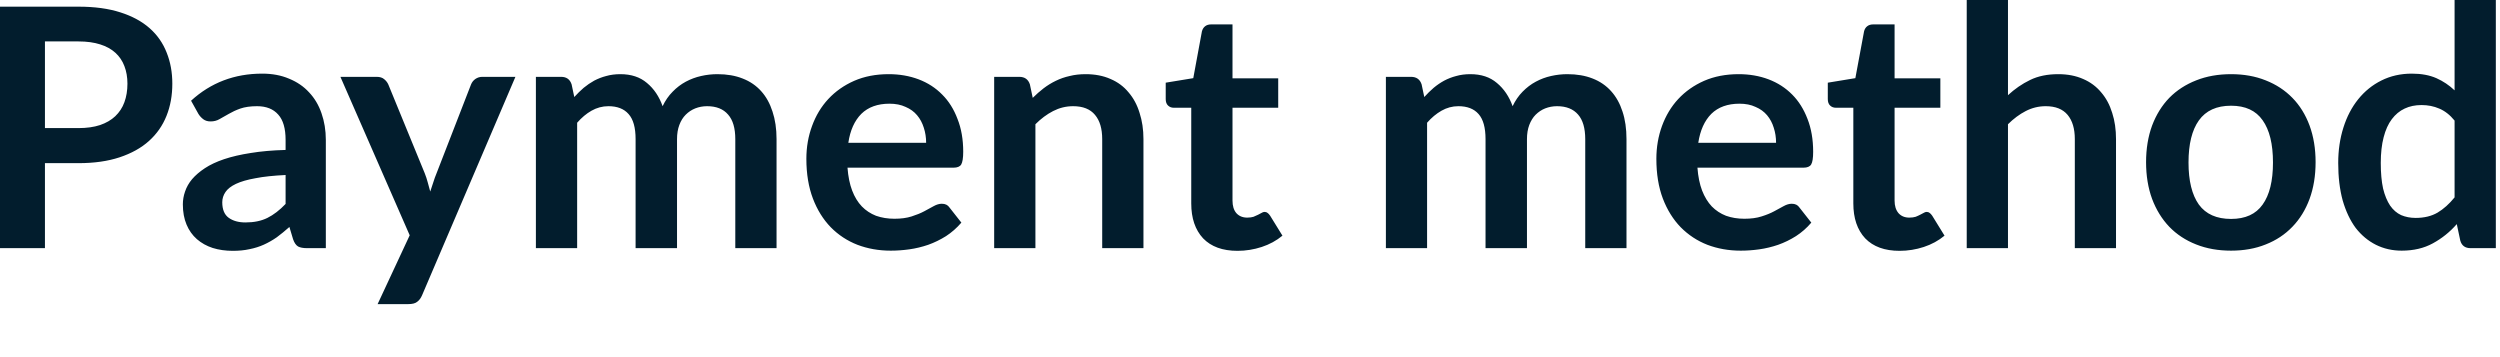 <?xml version="1.0" encoding="utf-8"?>
<svg xmlns="http://www.w3.org/2000/svg" fill="none" height="100%" overflow="visible" preserveAspectRatio="none" style="display: block;" viewBox="0 0 42 6" width="100%">
<path d="M1.319 2.152C1.457 2.152 1.578 2.135 1.681 2.101C1.784 2.066 1.869 2.016 1.936 1.953C2.005 1.887 2.057 1.809 2.09 1.717C2.124 1.624 2.141 1.52 2.141 1.406C2.141 1.297 2.124 1.199 2.09 1.111C2.057 1.023 2.006 0.948 1.939 0.887C1.871 0.825 1.786 0.778 1.684 0.746C1.581 0.713 1.459 0.696 1.319 0.696H0.755V2.152H1.319ZM1.319 0.112C1.59 0.112 1.825 0.144 2.023 0.208C2.221 0.271 2.385 0.36 2.514 0.474C2.643 0.588 2.738 0.725 2.8 0.884C2.864 1.043 2.895 1.217 2.895 1.406C2.895 1.602 2.863 1.783 2.797 1.947C2.732 2.11 2.634 2.25 2.503 2.368C2.372 2.486 2.207 2.577 2.009 2.643C1.813 2.708 1.583 2.741 1.319 2.741H0.755V4.169H0V0.112H1.319ZM4.798 2.94C4.598 2.95 4.429 2.967 4.293 2.994C4.156 3.018 4.047 3.05 3.964 3.089C3.882 3.128 3.823 3.174 3.788 3.226C3.752 3.279 3.734 3.336 3.734 3.398C3.734 3.519 3.77 3.606 3.841 3.658C3.914 3.711 4.008 3.737 4.124 3.737C4.267 3.737 4.389 3.712 4.492 3.661C4.597 3.609 4.699 3.53 4.798 3.426V2.94ZM3.21 1.692C3.541 1.389 3.939 1.237 4.405 1.237C4.573 1.237 4.724 1.265 4.857 1.322C4.989 1.376 5.102 1.452 5.193 1.552C5.285 1.649 5.354 1.766 5.401 1.902C5.449 2.039 5.474 2.188 5.474 2.351V4.169H5.16C5.094 4.169 5.044 4.16 5.008 4.141C4.973 4.12 4.945 4.08 4.924 4.02L4.862 3.813C4.789 3.878 4.718 3.936 4.649 3.987C4.58 4.035 4.508 4.076 4.433 4.11C4.358 4.144 4.278 4.169 4.192 4.186C4.108 4.205 4.014 4.214 3.911 4.214C3.79 4.214 3.677 4.198 3.574 4.166C3.472 4.133 3.383 4.083 3.308 4.018C3.233 3.952 3.175 3.871 3.134 3.773C3.093 3.676 3.072 3.563 3.072 3.434C3.072 3.361 3.084 3.289 3.109 3.218C3.133 3.145 3.172 3.076 3.227 3.01C3.283 2.945 3.355 2.883 3.443 2.825C3.531 2.767 3.638 2.717 3.765 2.674C3.894 2.631 4.044 2.596 4.214 2.57C4.384 2.542 4.579 2.525 4.798 2.519V2.351C4.798 2.158 4.757 2.016 4.674 1.925C4.592 1.831 4.473 1.784 4.318 1.784C4.206 1.784 4.112 1.798 4.037 1.824C3.964 1.85 3.9 1.88 3.844 1.913C3.788 1.945 3.736 1.974 3.69 2C3.645 2.027 3.594 2.04 3.538 2.04C3.489 2.04 3.448 2.028 3.415 2.003C3.381 1.977 3.354 1.947 3.333 1.913L3.21 1.692ZM8.659 1.291L7.091 4.96C7.07 5.009 7.043 5.045 7.009 5.07C6.978 5.096 6.928 5.109 6.861 5.109H6.344L6.883 3.953L5.719 1.291H6.328C6.382 1.291 6.424 1.304 6.454 1.33C6.486 1.356 6.509 1.386 6.524 1.42L7.136 2.912C7.156 2.963 7.173 3.013 7.186 3.064C7.201 3.114 7.215 3.166 7.228 3.218C7.245 3.166 7.262 3.114 7.279 3.064C7.295 3.011 7.314 2.96 7.335 2.909L7.913 1.42C7.928 1.382 7.952 1.351 7.986 1.327C8.021 1.303 8.06 1.291 8.103 1.291H8.659ZM9.003 4.169V1.291H9.427C9.517 1.291 9.575 1.333 9.603 1.417L9.648 1.63C9.699 1.574 9.751 1.523 9.805 1.476C9.862 1.429 9.921 1.389 9.982 1.355C10.046 1.322 10.113 1.295 10.184 1.277C10.257 1.256 10.337 1.246 10.423 1.246C10.604 1.246 10.753 1.295 10.869 1.394C10.987 1.492 11.074 1.622 11.132 1.784C11.177 1.689 11.233 1.608 11.301 1.54C11.368 1.471 11.442 1.415 11.522 1.372C11.603 1.329 11.688 1.297 11.778 1.277C11.869 1.256 11.961 1.246 12.053 1.246C12.212 1.246 12.353 1.27 12.476 1.319C12.6 1.367 12.704 1.438 12.788 1.532C12.872 1.625 12.935 1.74 12.978 1.874C13.023 2.009 13.046 2.163 13.046 2.337V4.169H12.353V2.337C12.353 2.154 12.313 2.016 12.232 1.925C12.152 1.831 12.034 1.784 11.879 1.784C11.808 1.784 11.741 1.797 11.68 1.821C11.62 1.845 11.566 1.881 11.52 1.927C11.475 1.972 11.439 2.029 11.413 2.099C11.387 2.168 11.374 2.247 11.374 2.337V4.169H10.678V2.337C10.678 2.144 10.639 2.004 10.56 1.916C10.483 1.828 10.37 1.784 10.221 1.784C10.12 1.784 10.025 1.81 9.937 1.86C9.851 1.909 9.771 1.976 9.696 2.062V4.169H9.003ZM15.559 2.399C15.559 2.309 15.546 2.225 15.52 2.146C15.495 2.066 15.458 1.996 15.407 1.936C15.357 1.876 15.292 1.829 15.214 1.796C15.137 1.76 15.047 1.742 14.944 1.742C14.744 1.742 14.586 1.799 14.47 1.913C14.356 2.028 14.283 2.189 14.252 2.399H15.559ZM14.238 2.817C14.249 2.965 14.275 3.093 14.316 3.201C14.357 3.308 14.411 3.397 14.479 3.468C14.546 3.537 14.626 3.589 14.717 3.625C14.811 3.658 14.914 3.675 15.026 3.675C15.138 3.675 15.234 3.662 15.315 3.636C15.397 3.61 15.468 3.581 15.528 3.549C15.59 3.517 15.643 3.488 15.688 3.462C15.735 3.436 15.78 3.423 15.823 3.423C15.881 3.423 15.924 3.444 15.952 3.487L16.151 3.74C16.074 3.83 15.988 3.905 15.893 3.967C15.797 4.027 15.697 4.076 15.593 4.113C15.49 4.148 15.384 4.174 15.276 4.189C15.169 4.204 15.065 4.211 14.964 4.211C14.764 4.211 14.578 4.178 14.406 4.113C14.234 4.046 14.084 3.947 13.957 3.818C13.83 3.687 13.73 3.527 13.657 3.336C13.584 3.143 13.547 2.921 13.547 2.668C13.547 2.472 13.579 2.288 13.643 2.115C13.706 1.942 13.797 1.791 13.915 1.664C14.035 1.535 14.18 1.433 14.35 1.358C14.522 1.283 14.715 1.246 14.93 1.246C15.112 1.246 15.279 1.275 15.433 1.333C15.586 1.391 15.718 1.476 15.828 1.588C15.939 1.698 16.025 1.835 16.086 1.998C16.15 2.158 16.182 2.343 16.182 2.55C16.182 2.655 16.17 2.726 16.148 2.764C16.126 2.799 16.083 2.817 16.019 2.817H14.238ZM17.35 1.644C17.408 1.586 17.469 1.533 17.532 1.484C17.598 1.434 17.666 1.392 17.737 1.358C17.81 1.322 17.888 1.295 17.97 1.277C18.052 1.256 18.142 1.246 18.239 1.246C18.396 1.246 18.536 1.273 18.657 1.327C18.779 1.379 18.88 1.454 18.96 1.552C19.042 1.647 19.104 1.762 19.145 1.897C19.188 2.029 19.21 2.176 19.21 2.337V4.169H18.517V2.337C18.517 2.161 18.477 2.026 18.396 1.93C18.316 1.833 18.193 1.784 18.029 1.784C17.909 1.784 17.797 1.812 17.692 1.866C17.587 1.92 17.488 1.994 17.395 2.087V4.169H16.702V1.291H17.125C17.215 1.291 17.274 1.333 17.302 1.417L17.35 1.644ZM20.79 4.214C20.539 4.214 20.347 4.144 20.212 4.004C20.079 3.861 20.013 3.666 20.013 3.417V1.81H19.718C19.681 1.81 19.649 1.798 19.623 1.773C19.597 1.749 19.584 1.712 19.584 1.664V1.389L20.047 1.313L20.192 0.528C20.202 0.49 20.22 0.461 20.246 0.441C20.272 0.42 20.306 0.41 20.347 0.41H20.706V1.316H21.474V1.81H20.706V3.37C20.706 3.459 20.727 3.529 20.77 3.58C20.815 3.63 20.876 3.656 20.953 3.656C20.996 3.656 21.031 3.651 21.059 3.642C21.089 3.63 21.114 3.619 21.135 3.608C21.157 3.597 21.177 3.586 21.194 3.577C21.211 3.566 21.228 3.56 21.244 3.56C21.265 3.56 21.282 3.566 21.295 3.577C21.308 3.586 21.322 3.601 21.337 3.622L21.545 3.959C21.444 4.043 21.328 4.106 21.197 4.149C21.066 4.192 20.93 4.214 20.79 4.214ZM23.283 4.169V1.291H23.706C23.796 1.291 23.855 1.333 23.883 1.417L23.928 1.63C23.978 1.574 24.031 1.523 24.085 1.476C24.141 1.429 24.2 1.389 24.262 1.355C24.325 1.322 24.393 1.295 24.464 1.277C24.537 1.256 24.616 1.246 24.702 1.246C24.884 1.246 25.032 1.295 25.148 1.394C25.266 1.492 25.354 1.622 25.412 1.784C25.457 1.689 25.513 1.608 25.58 1.54C25.648 1.471 25.721 1.415 25.802 1.372C25.882 1.329 25.967 1.297 26.057 1.277C26.149 1.256 26.24 1.246 26.332 1.246C26.491 1.246 26.632 1.27 26.756 1.319C26.879 1.367 26.983 1.438 27.067 1.532C27.151 1.625 27.215 1.74 27.258 1.874C27.303 2.009 27.325 2.163 27.325 2.337V4.169H26.632V2.337C26.632 2.154 26.592 2.016 26.512 1.925C26.431 1.831 26.313 1.784 26.158 1.784C26.087 1.784 26.021 1.797 25.959 1.821C25.899 1.845 25.846 1.881 25.799 1.927C25.754 1.972 25.719 2.029 25.692 2.099C25.666 2.168 25.653 2.247 25.653 2.337V4.169H24.957V2.337C24.957 2.144 24.918 2.004 24.84 1.916C24.763 1.828 24.65 1.784 24.5 1.784C24.399 1.784 24.305 1.81 24.217 1.86C24.131 1.909 24.05 1.976 23.975 2.062V4.169H23.283ZM29.838 2.399C29.838 2.309 29.825 2.225 29.799 2.146C29.775 2.066 29.737 1.996 29.687 1.936C29.636 1.876 29.572 1.829 29.493 1.796C29.417 1.76 29.327 1.742 29.224 1.742C29.024 1.742 28.866 1.799 28.75 1.913C28.636 2.028 28.563 2.189 28.531 2.399H29.838ZM28.517 2.817C28.528 2.965 28.554 3.093 28.595 3.201C28.637 3.308 28.691 3.397 28.758 3.468C28.826 3.537 28.905 3.589 28.997 3.625C29.09 3.658 29.193 3.675 29.305 3.675C29.417 3.675 29.514 3.662 29.594 3.636C29.677 3.61 29.748 3.581 29.807 3.549C29.869 3.517 29.922 3.488 29.967 3.462C30.014 3.436 30.059 3.423 30.102 3.423C30.16 3.423 30.203 3.444 30.231 3.487L30.43 3.74C30.354 3.83 30.268 3.905 30.172 3.967C30.077 4.027 29.977 4.076 29.872 4.113C29.769 4.148 29.663 4.174 29.555 4.189C29.448 4.204 29.345 4.211 29.244 4.211C29.043 4.211 28.857 4.178 28.685 4.113C28.513 4.046 28.364 3.947 28.236 3.818C28.109 3.687 28.009 3.527 27.936 3.336C27.863 3.143 27.827 2.921 27.827 2.668C27.827 2.472 27.859 2.288 27.922 2.115C27.986 1.942 28.076 1.791 28.194 1.664C28.314 1.535 28.459 1.433 28.629 1.358C28.801 1.283 28.995 1.246 29.21 1.246C29.391 1.246 29.559 1.275 29.712 1.333C29.865 1.391 29.997 1.476 30.108 1.588C30.218 1.698 30.304 1.835 30.366 1.998C30.429 2.158 30.461 2.343 30.461 2.55C30.461 2.655 30.45 2.726 30.427 2.764C30.405 2.799 30.362 2.817 30.298 2.817H28.517ZM31.913 4.214C31.663 4.214 31.47 4.144 31.335 4.004C31.202 3.861 31.136 3.666 31.136 3.417V1.81H30.842C30.804 1.81 30.772 1.798 30.746 1.773C30.72 1.749 30.707 1.712 30.707 1.664V1.389L31.17 1.313L31.316 0.528C31.325 0.49 31.343 0.461 31.369 0.441C31.395 0.42 31.429 0.41 31.47 0.41H31.829V1.316H32.598V1.81H31.829V3.37C31.829 3.459 31.851 3.529 31.894 3.58C31.938 3.63 31.999 3.656 32.076 3.656C32.119 3.656 32.154 3.651 32.183 3.642C32.212 3.63 32.238 3.619 32.258 3.608C32.281 3.597 32.3 3.586 32.317 3.577C32.334 3.566 32.351 3.56 32.368 3.56C32.388 3.56 32.405 3.566 32.418 3.577C32.431 3.586 32.445 3.601 32.46 3.622L32.668 3.959C32.567 4.043 32.451 4.106 32.32 4.149C32.189 4.192 32.053 4.214 31.913 4.214ZM33.734 1.599C33.847 1.495 33.97 1.409 34.105 1.344C34.239 1.278 34.397 1.246 34.579 1.246C34.736 1.246 34.875 1.273 34.997 1.327C35.118 1.379 35.219 1.454 35.3 1.552C35.382 1.647 35.444 1.762 35.485 1.897C35.528 2.029 35.549 2.176 35.549 2.337V4.169H34.857V2.337C34.857 2.161 34.816 2.026 34.736 1.93C34.655 1.833 34.533 1.784 34.368 1.784C34.249 1.784 34.136 1.812 34.032 1.866C33.927 1.92 33.828 1.994 33.734 2.087V4.169H33.041V0H33.734V1.599ZM37.482 1.246C37.695 1.246 37.889 1.28 38.063 1.35C38.239 1.419 38.388 1.517 38.512 1.644C38.637 1.771 38.733 1.927 38.801 2.11C38.868 2.293 38.902 2.498 38.902 2.724C38.902 2.952 38.868 3.158 38.801 3.341C38.733 3.525 38.637 3.681 38.512 3.81C38.388 3.939 38.239 4.038 38.063 4.107C37.889 4.177 37.695 4.211 37.482 4.211C37.267 4.211 37.072 4.177 36.896 4.107C36.72 4.038 36.569 3.939 36.444 3.81C36.321 3.681 36.224 3.525 36.155 3.341C36.088 3.158 36.054 2.952 36.054 2.724C36.054 2.498 36.088 2.293 36.155 2.11C36.224 1.927 36.321 1.771 36.444 1.644C36.569 1.517 36.72 1.419 36.896 1.35C37.072 1.28 37.267 1.246 37.482 1.246ZM37.482 3.678C37.722 3.678 37.898 3.598 38.012 3.437C38.128 3.276 38.186 3.04 38.186 2.73C38.186 2.419 38.128 2.183 38.012 2.02C37.898 1.857 37.722 1.776 37.482 1.776C37.239 1.776 37.059 1.858 36.941 2.023C36.825 2.186 36.767 2.421 36.767 2.73C36.767 3.038 36.825 3.274 36.941 3.437C37.059 3.598 37.239 3.678 37.482 3.678ZM41.237 2.026C41.159 1.93 41.073 1.863 40.979 1.824C40.887 1.784 40.788 1.765 40.682 1.765C40.577 1.765 40.482 1.784 40.398 1.824C40.314 1.863 40.242 1.923 40.182 2.003C40.122 2.082 40.077 2.183 40.045 2.306C40.013 2.428 39.997 2.572 39.997 2.738C39.997 2.907 40.01 3.05 40.036 3.168C40.064 3.283 40.104 3.379 40.154 3.454C40.205 3.527 40.266 3.58 40.339 3.614C40.412 3.645 40.494 3.661 40.583 3.661C40.727 3.661 40.85 3.631 40.951 3.572C41.052 3.512 41.147 3.427 41.237 3.316V2.026ZM41.93 0V4.169H41.506C41.415 4.169 41.357 4.127 41.333 4.043L41.274 3.765C41.158 3.898 41.024 4.005 40.872 4.088C40.723 4.17 40.548 4.211 40.348 4.211C40.191 4.211 40.047 4.178 39.916 4.113C39.785 4.047 39.672 3.953 39.576 3.83C39.483 3.704 39.41 3.55 39.357 3.367C39.307 3.183 39.282 2.974 39.282 2.738C39.282 2.525 39.311 2.327 39.369 2.144C39.427 1.96 39.51 1.801 39.618 1.667C39.727 1.532 39.857 1.427 40.008 1.352C40.16 1.276 40.33 1.237 40.519 1.237C40.68 1.237 40.817 1.263 40.931 1.313C41.045 1.364 41.147 1.432 41.237 1.518V0H41.93Z" fill="#021D2D" id="Vector"/>
</svg>